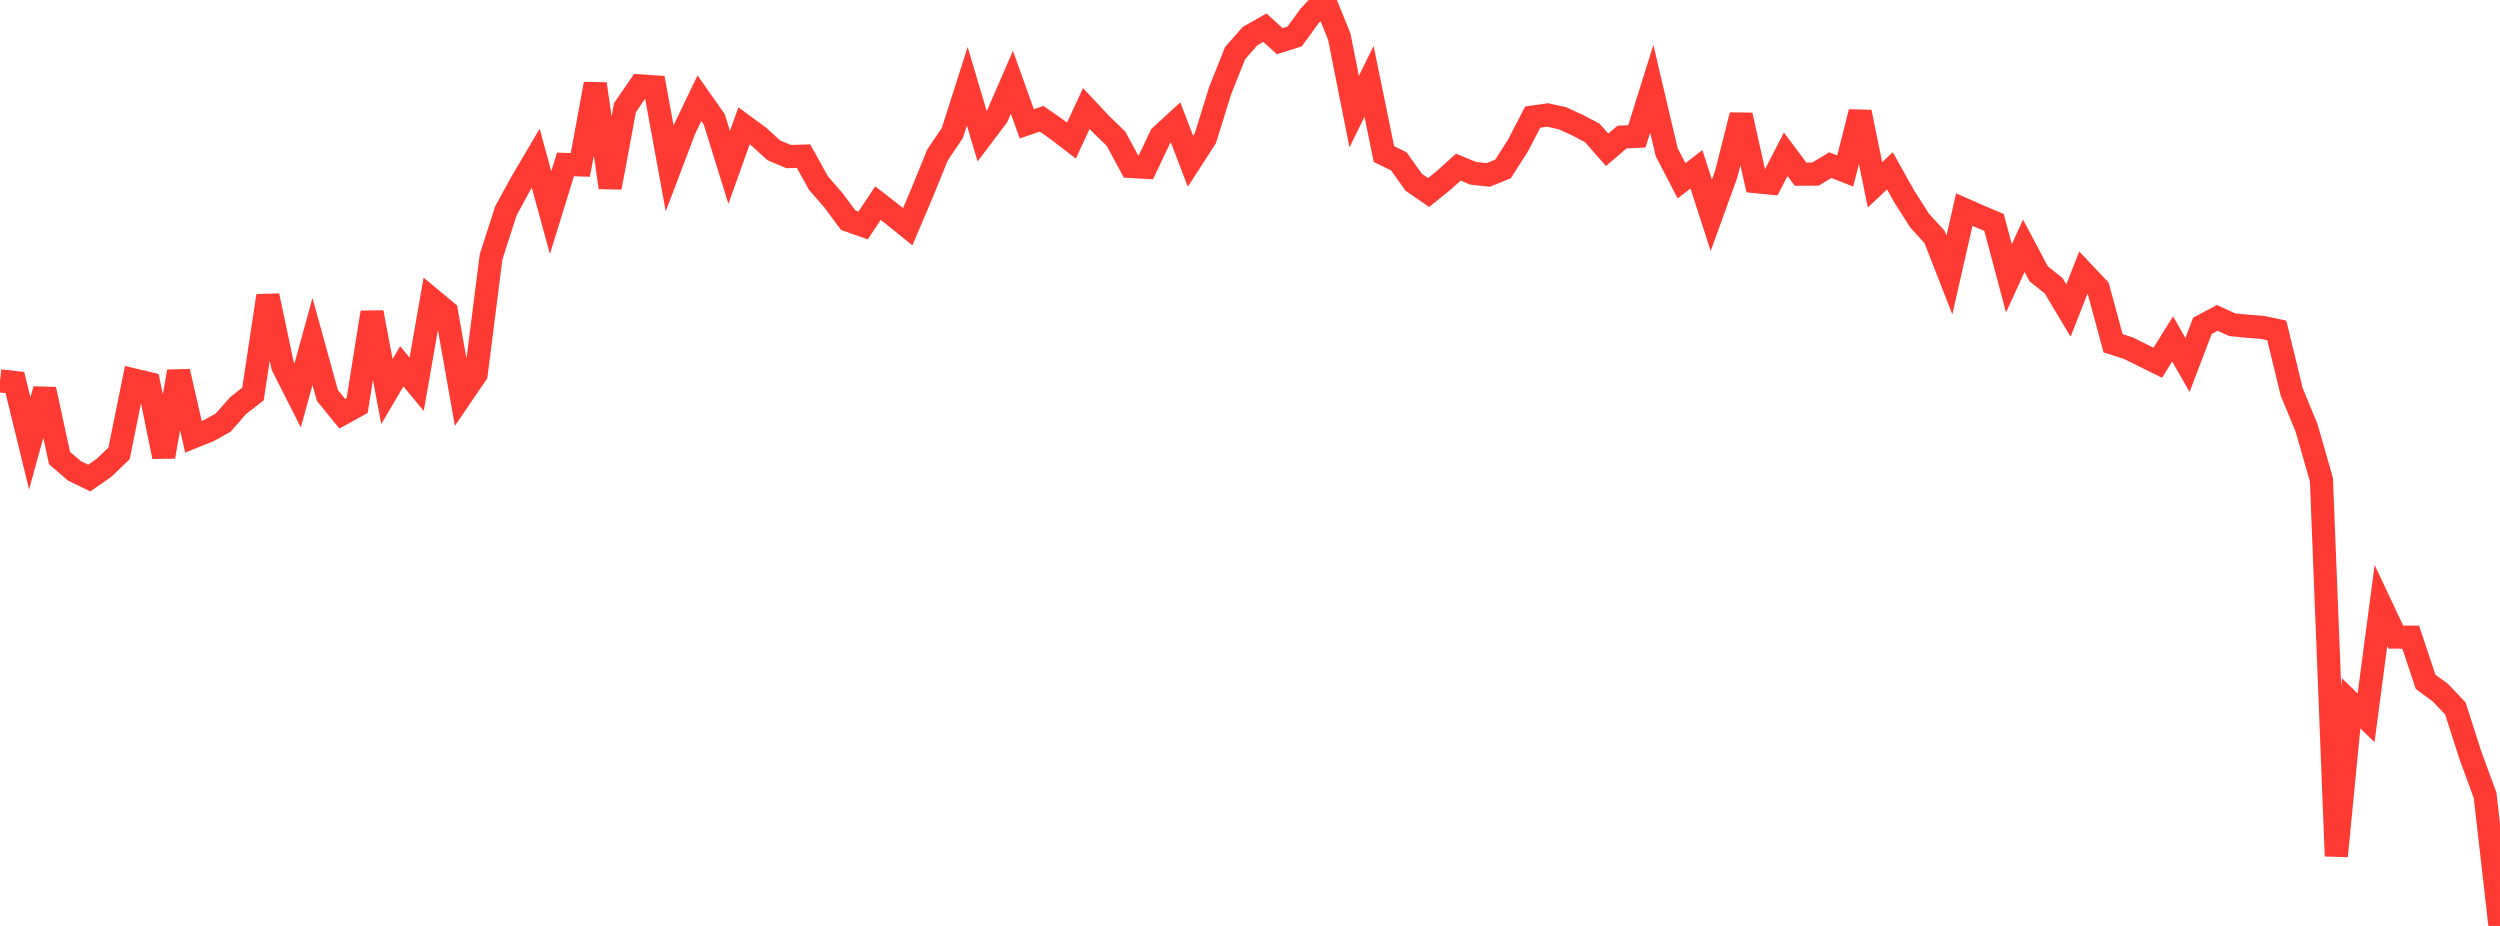 <?xml version="1.0" standalone="no"?>
<!DOCTYPE svg PUBLIC "-//W3C//DTD SVG 1.1//EN" "http://www.w3.org/Graphics/SVG/1.1/DTD/svg11.dtd">

<svg width="135" height="50" viewBox="0 0 135 50" preserveAspectRatio="none" 
  xmlns="http://www.w3.org/2000/svg"
  xmlns:xlink="http://www.w3.org/1999/xlink">


<polyline points="0.0, 20.566 0.804, 20.658 1.607, 23.945 2.411, 21.025 3.214, 24.733 4.018, 25.424 4.821, 25.816 5.625, 25.256 6.429, 24.481 7.232, 20.518 8.036, 20.711 8.839, 24.661 9.643, 20.061 10.446, 23.588 11.25, 23.265 12.054, 22.82 12.857, 21.903 13.661, 21.277 14.464, 15.973 15.268, 19.771 16.071, 21.359 16.875, 18.441 17.679, 21.354 18.482, 22.343 19.286, 21.9 20.089, 16.869 20.893, 21.148 21.696, 19.78 22.5, 20.751 23.304, 16.162 24.107, 16.828 24.911, 21.377 25.714, 20.196 26.518, 13.87 27.321, 11.378 28.125, 9.908 28.929, 8.543 29.732, 11.481 30.536, 8.88 31.339, 8.903 32.143, 4.531 32.946, 10.126 33.75, 5.81 34.554, 4.64 35.357, 4.693 36.161, 9.094 36.964, 6.977 37.768, 5.304 38.571, 6.447 39.375, 9.037 40.179, 6.795 40.982, 7.386 41.786, 8.119 42.589, 8.455 43.393, 8.432 44.196, 9.884 45.0, 10.808 45.804, 11.893 46.607, 12.175 47.411, 10.968 48.214, 11.593 49.018, 12.243 49.821, 10.347 50.625, 8.369 51.429, 7.176 52.232, 4.658 53.036, 7.355 53.839, 6.294 54.643, 4.442 55.446, 6.688 56.25, 6.414 57.054, 6.976 57.857, 7.594 58.661, 5.861 59.464, 6.715 60.268, 7.493 61.071, 8.989 61.875, 9.037 62.679, 7.347 63.482, 6.609 64.286, 8.71 65.089, 7.465 65.893, 4.878 66.696, 2.866 67.5, 1.953 68.304, 1.495 69.107, 2.224 69.911, 1.969 70.714, 0.866 71.518, 0.0 72.321, 1.978 73.125, 6.027 73.929, 4.395 74.732, 8.319 75.536, 8.712 76.339, 9.84 77.143, 10.397 77.946, 9.75 78.75, 9.027 79.554, 9.358 80.357, 9.449 81.161, 9.125 81.964, 7.871 82.768, 6.322 83.571, 6.209 84.375, 6.386 85.179, 6.755 85.982, 7.177 86.786, 8.09 87.589, 7.402 88.393, 7.361 89.196, 4.793 90.0, 8.216 90.804, 9.762 91.607, 9.141 92.411, 11.627 93.214, 9.412 94.018, 6.218 94.821, 9.809 95.625, 9.89 96.429, 8.33 97.232, 9.407 98.036, 9.4 98.839, 8.917 99.643, 9.233 100.446, 6.051 101.25, 9.982 102.054, 9.225 102.857, 10.656 103.661, 11.914 104.464, 12.795 105.268, 14.854 106.071, 11.319 106.875, 11.674 107.679, 12.012 108.482, 15.03 109.286, 13.271 110.089, 14.787 110.893, 15.427 111.696, 16.77 112.5, 14.725 113.304, 15.572 114.107, 18.538 114.911, 18.792 115.714, 19.189 116.518, 19.589 117.321, 18.302 118.125, 19.709 118.929, 17.598 119.732, 17.167 120.536, 17.534 121.339, 17.615 122.143, 17.673 122.946, 17.842 123.75, 21.154 124.554, 23.106 125.357, 25.903 126.161, 46.227 126.964, 37.981 127.768, 38.763 128.571, 32.696 129.375, 34.404 130.179, 34.407 130.982, 36.819 131.786, 37.409 132.589, 38.255 133.393, 40.763 134.196, 42.947 135.0, 50.0" fill="none" stroke="#ff3a33" stroke-width="1.25"/>

</svg>